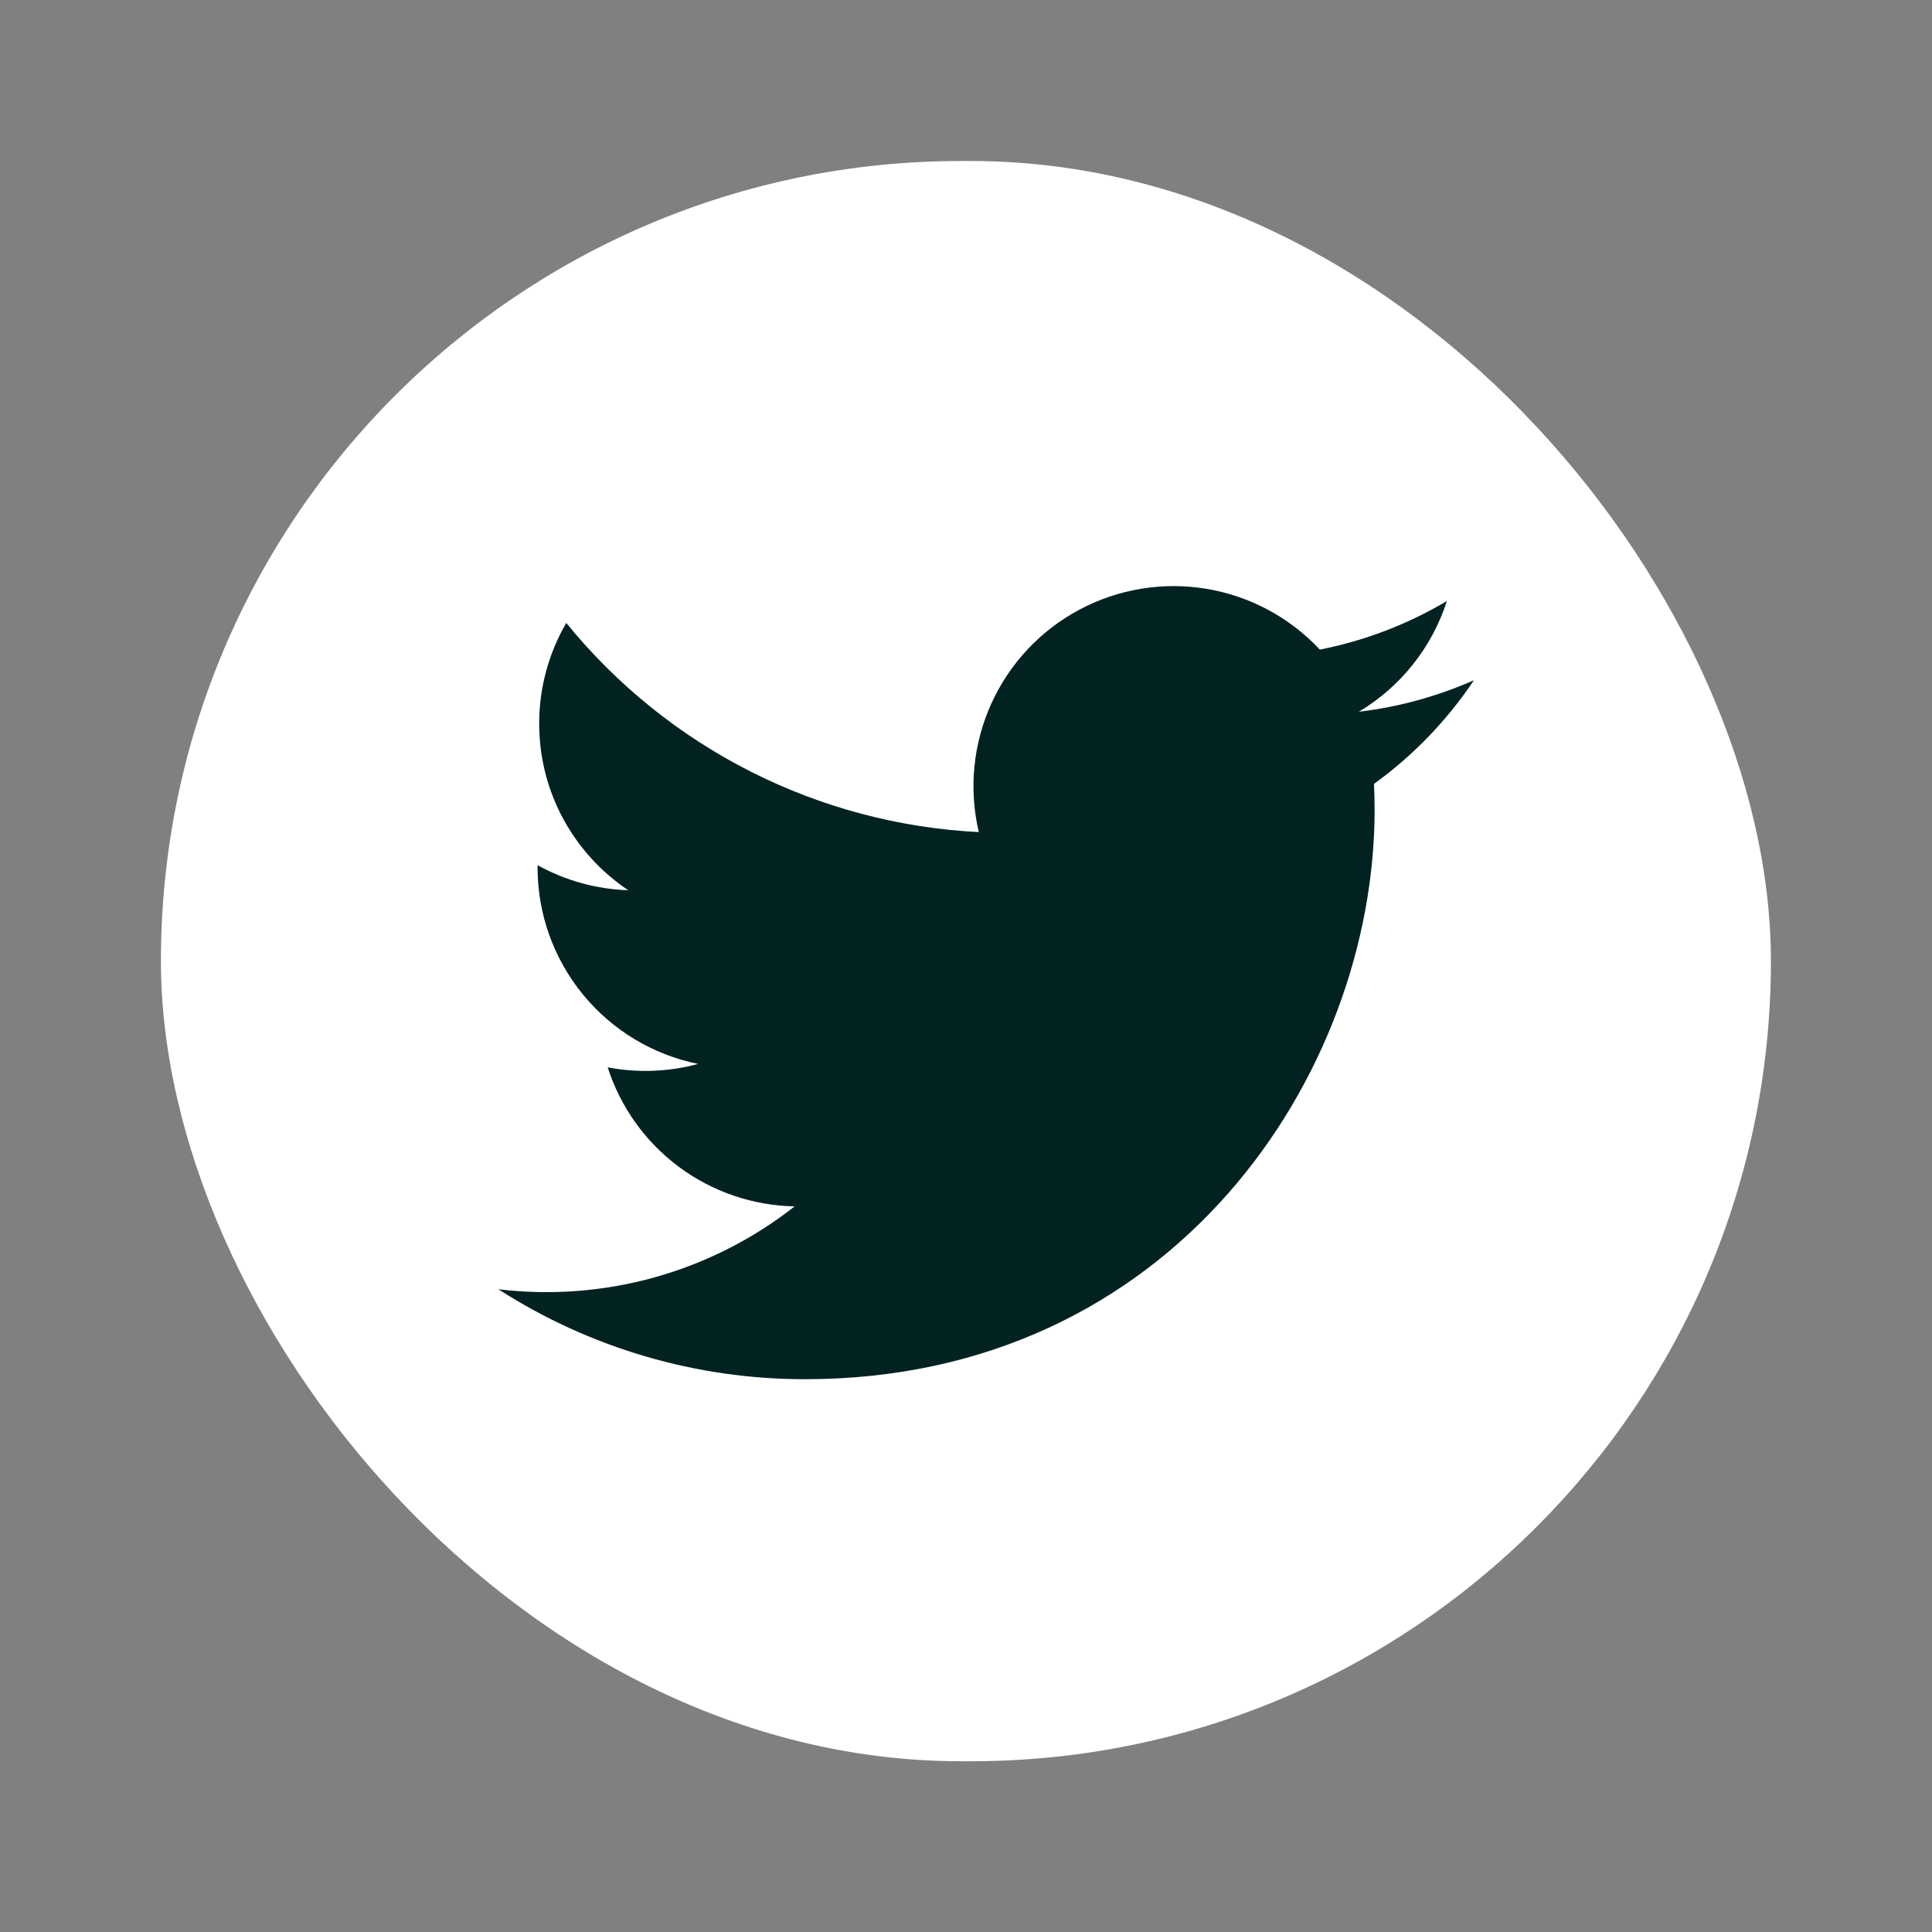 <svg width="48" height="48" viewBox="0 0 48 48" fill="none" xmlns="http://www.w3.org/2000/svg">
<rect x="0" y="0" width="48" height="48" fill="#808080" stroke="none"/>
<rect x="3.998" y="4" width="40" height="39.758" rx="19.879" fill="white"/>
<g clip-path="url(#clip0_73_2593)">
<path d="M36.617 16.901C35.709 17.302 34.746 17.566 33.761 17.683C34.8 17.062 35.577 16.084 35.948 14.932C34.973 15.512 33.904 15.919 32.791 16.139C32.042 15.338 31.05 14.807 29.969 14.628C28.888 14.449 27.778 14.633 26.812 15.15C25.845 15.667 25.077 16.489 24.626 17.488C24.175 18.487 24.067 19.607 24.318 20.673C22.341 20.574 20.407 20.06 18.641 19.165C16.876 18.27 15.318 17.014 14.069 15.477C13.627 16.237 13.395 17.099 13.396 17.978C13.396 19.702 14.274 21.225 15.608 22.117C14.819 22.092 14.046 21.878 13.356 21.495V21.557C13.356 22.705 13.754 23.817 14.481 24.706C15.208 25.595 16.22 26.205 17.345 26.433C16.612 26.631 15.844 26.66 15.098 26.518C15.415 27.506 16.034 28.371 16.866 28.99C17.7 29.609 18.705 29.953 19.743 29.972C18.712 30.782 17.531 31.381 16.268 31.734C15.005 32.087 13.684 32.188 12.382 32.031C14.655 33.493 17.301 34.269 20.003 34.266C29.15 34.266 34.152 26.689 34.152 20.118C34.152 19.904 34.146 19.688 34.136 19.476C35.11 18.772 35.95 17.901 36.618 16.902L36.617 16.901Z" fill="#022222"/>
</g>
<defs>
<clipPath id="clip0_73_2593">
<rect width="27" height="27" fill="white" transform="translate(11 9)"/>
</clipPath>
</defs>
</svg>

